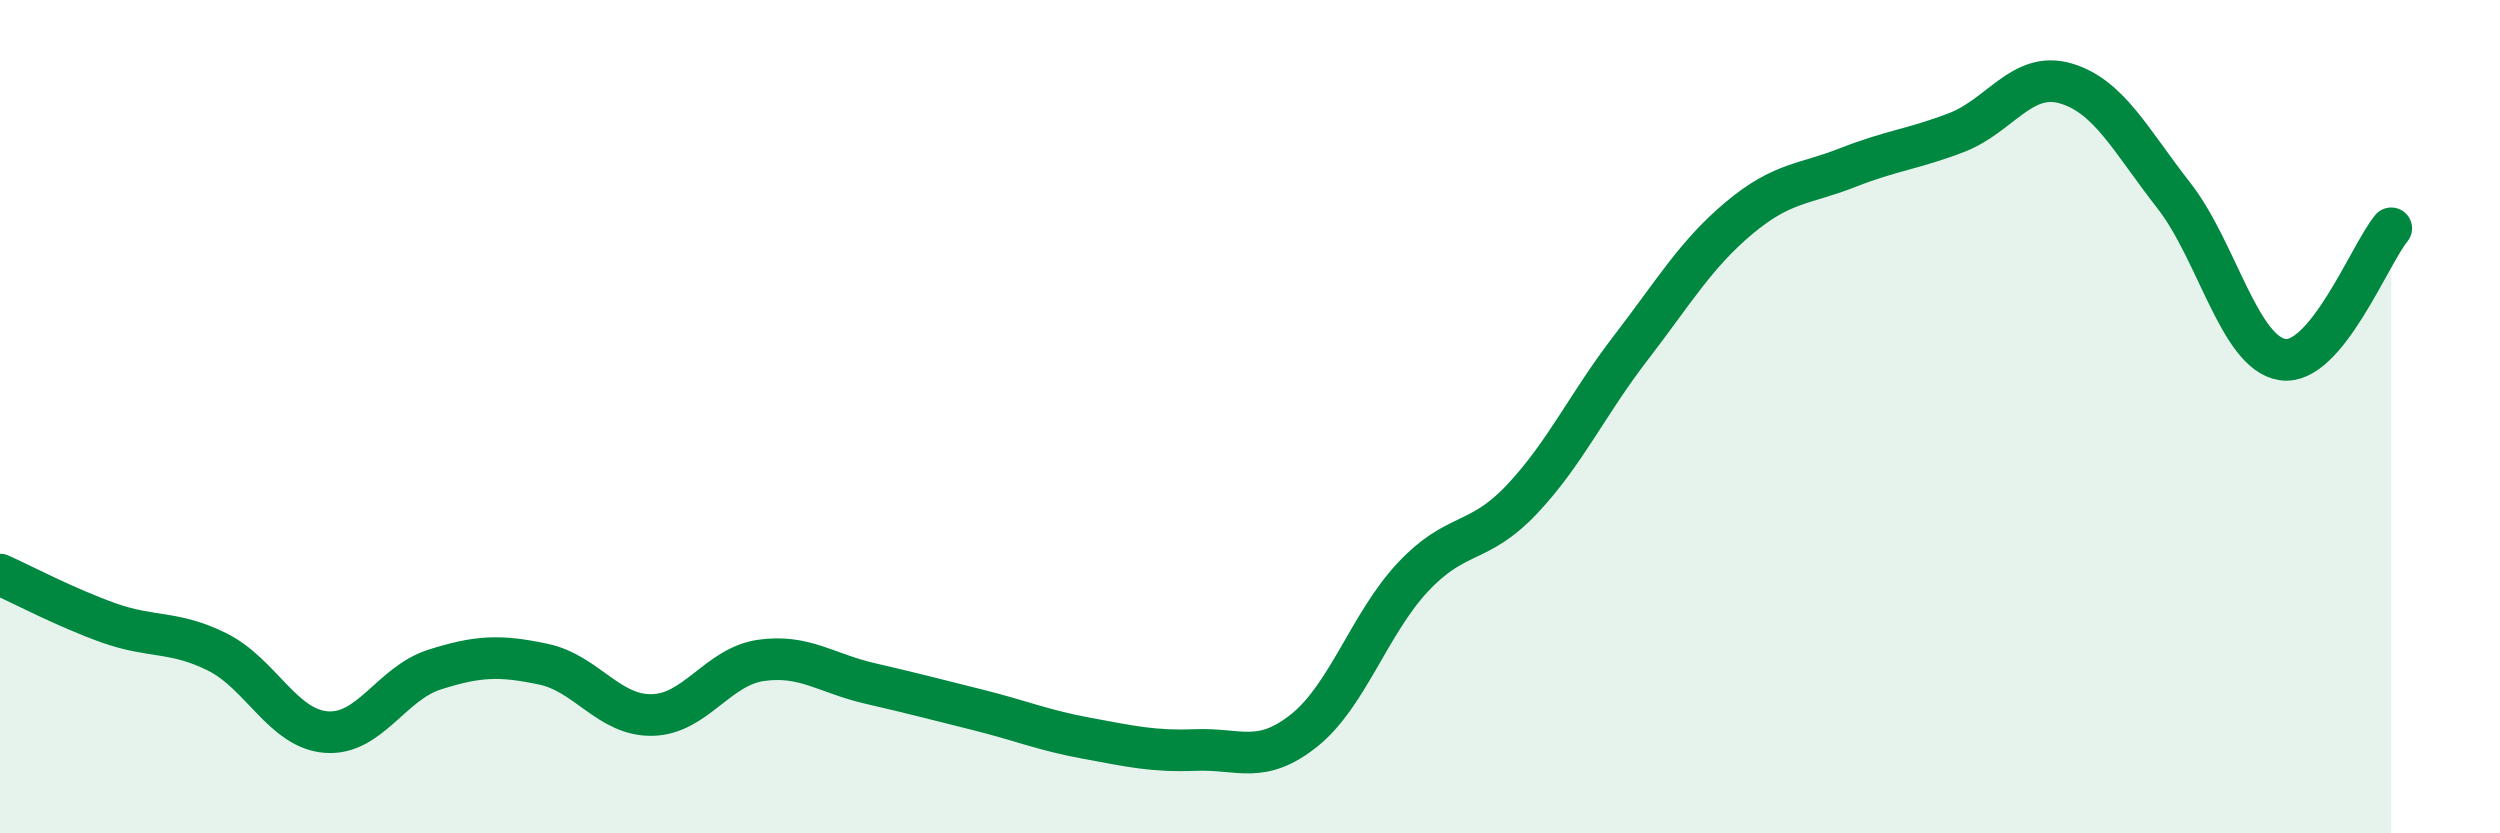 
    <svg width="60" height="20" viewBox="0 0 60 20" xmlns="http://www.w3.org/2000/svg">
      <path
        d="M 0,13.79 C 0.52,14.02 1.57,14.58 2.61,14.95 C 3.65,15.32 4.18,15.13 5.22,15.65 C 6.26,16.17 6.79,17.49 7.83,17.57 C 8.87,17.65 9.39,16.4 10.43,16.07 C 11.47,15.74 12,15.72 13.04,15.94 C 14.08,16.16 14.61,17.18 15.65,17.16 C 16.69,17.14 17.22,16 18.26,15.85 C 19.3,15.7 19.83,16.16 20.87,16.4 C 21.91,16.64 22.44,16.78 23.48,17.04 C 24.52,17.3 25.05,17.53 26.09,17.72 C 27.13,17.91 27.66,18.04 28.7,18 C 29.74,17.96 30.26,18.36 31.3,17.53 C 32.34,16.7 32.87,14.96 33.91,13.85 C 34.95,12.74 35.48,13.09 36.52,11.99 C 37.56,10.89 38.09,9.71 39.13,8.36 C 40.17,7.01 40.7,6.1 41.74,5.23 C 42.78,4.36 43.31,4.43 44.35,4.02 C 45.39,3.61 45.92,3.58 46.96,3.18 C 48,2.78 48.53,1.7 49.57,2 C 50.61,2.3 51.13,3.36 52.17,4.69 C 53.21,6.02 53.74,8.47 54.78,8.63 C 55.82,8.79 56.87,6.11 57.39,5.48L57.39 20L0 20Z"
        fill="#008740"
        opacity="0.1"
        stroke-linecap="round"
        stroke-linejoin="round"
      />
      <path
        d="M 0,13.79 C 0.52,14.02 1.57,14.58 2.61,14.95 C 3.65,15.32 4.18,15.13 5.22,15.65 C 6.26,16.17 6.79,17.49 7.83,17.57 C 8.87,17.65 9.39,16.4 10.43,16.07 C 11.47,15.74 12,15.72 13.04,15.94 C 14.08,16.16 14.61,17.18 15.65,17.16 C 16.69,17.14 17.22,16 18.26,15.85 C 19.3,15.7 19.83,16.16 20.87,16.4 C 21.91,16.64 22.44,16.78 23.48,17.04 C 24.52,17.3 25.05,17.53 26.09,17.72 C 27.13,17.91 27.66,18.04 28.7,18 C 29.74,17.96 30.26,18.36 31.3,17.53 C 32.34,16.7 32.87,14.96 33.91,13.85 C 34.95,12.74 35.48,13.09 36.52,11.99 C 37.56,10.89 38.09,9.71 39.13,8.36 C 40.17,7.01 40.7,6.1 41.74,5.23 C 42.78,4.36 43.31,4.43 44.35,4.02 C 45.39,3.61 45.92,3.58 46.96,3.18 C 48,2.78 48.53,1.7 49.57,2 C 50.61,2.3 51.13,3.36 52.17,4.69 C 53.21,6.02 53.74,8.47 54.78,8.63 C 55.82,8.79 56.87,6.11 57.39,5.48"
        stroke="#008740"
        stroke-width="1"
        fill="none"
        stroke-linecap="round"
        stroke-linejoin="round"
      />
    </svg>
  